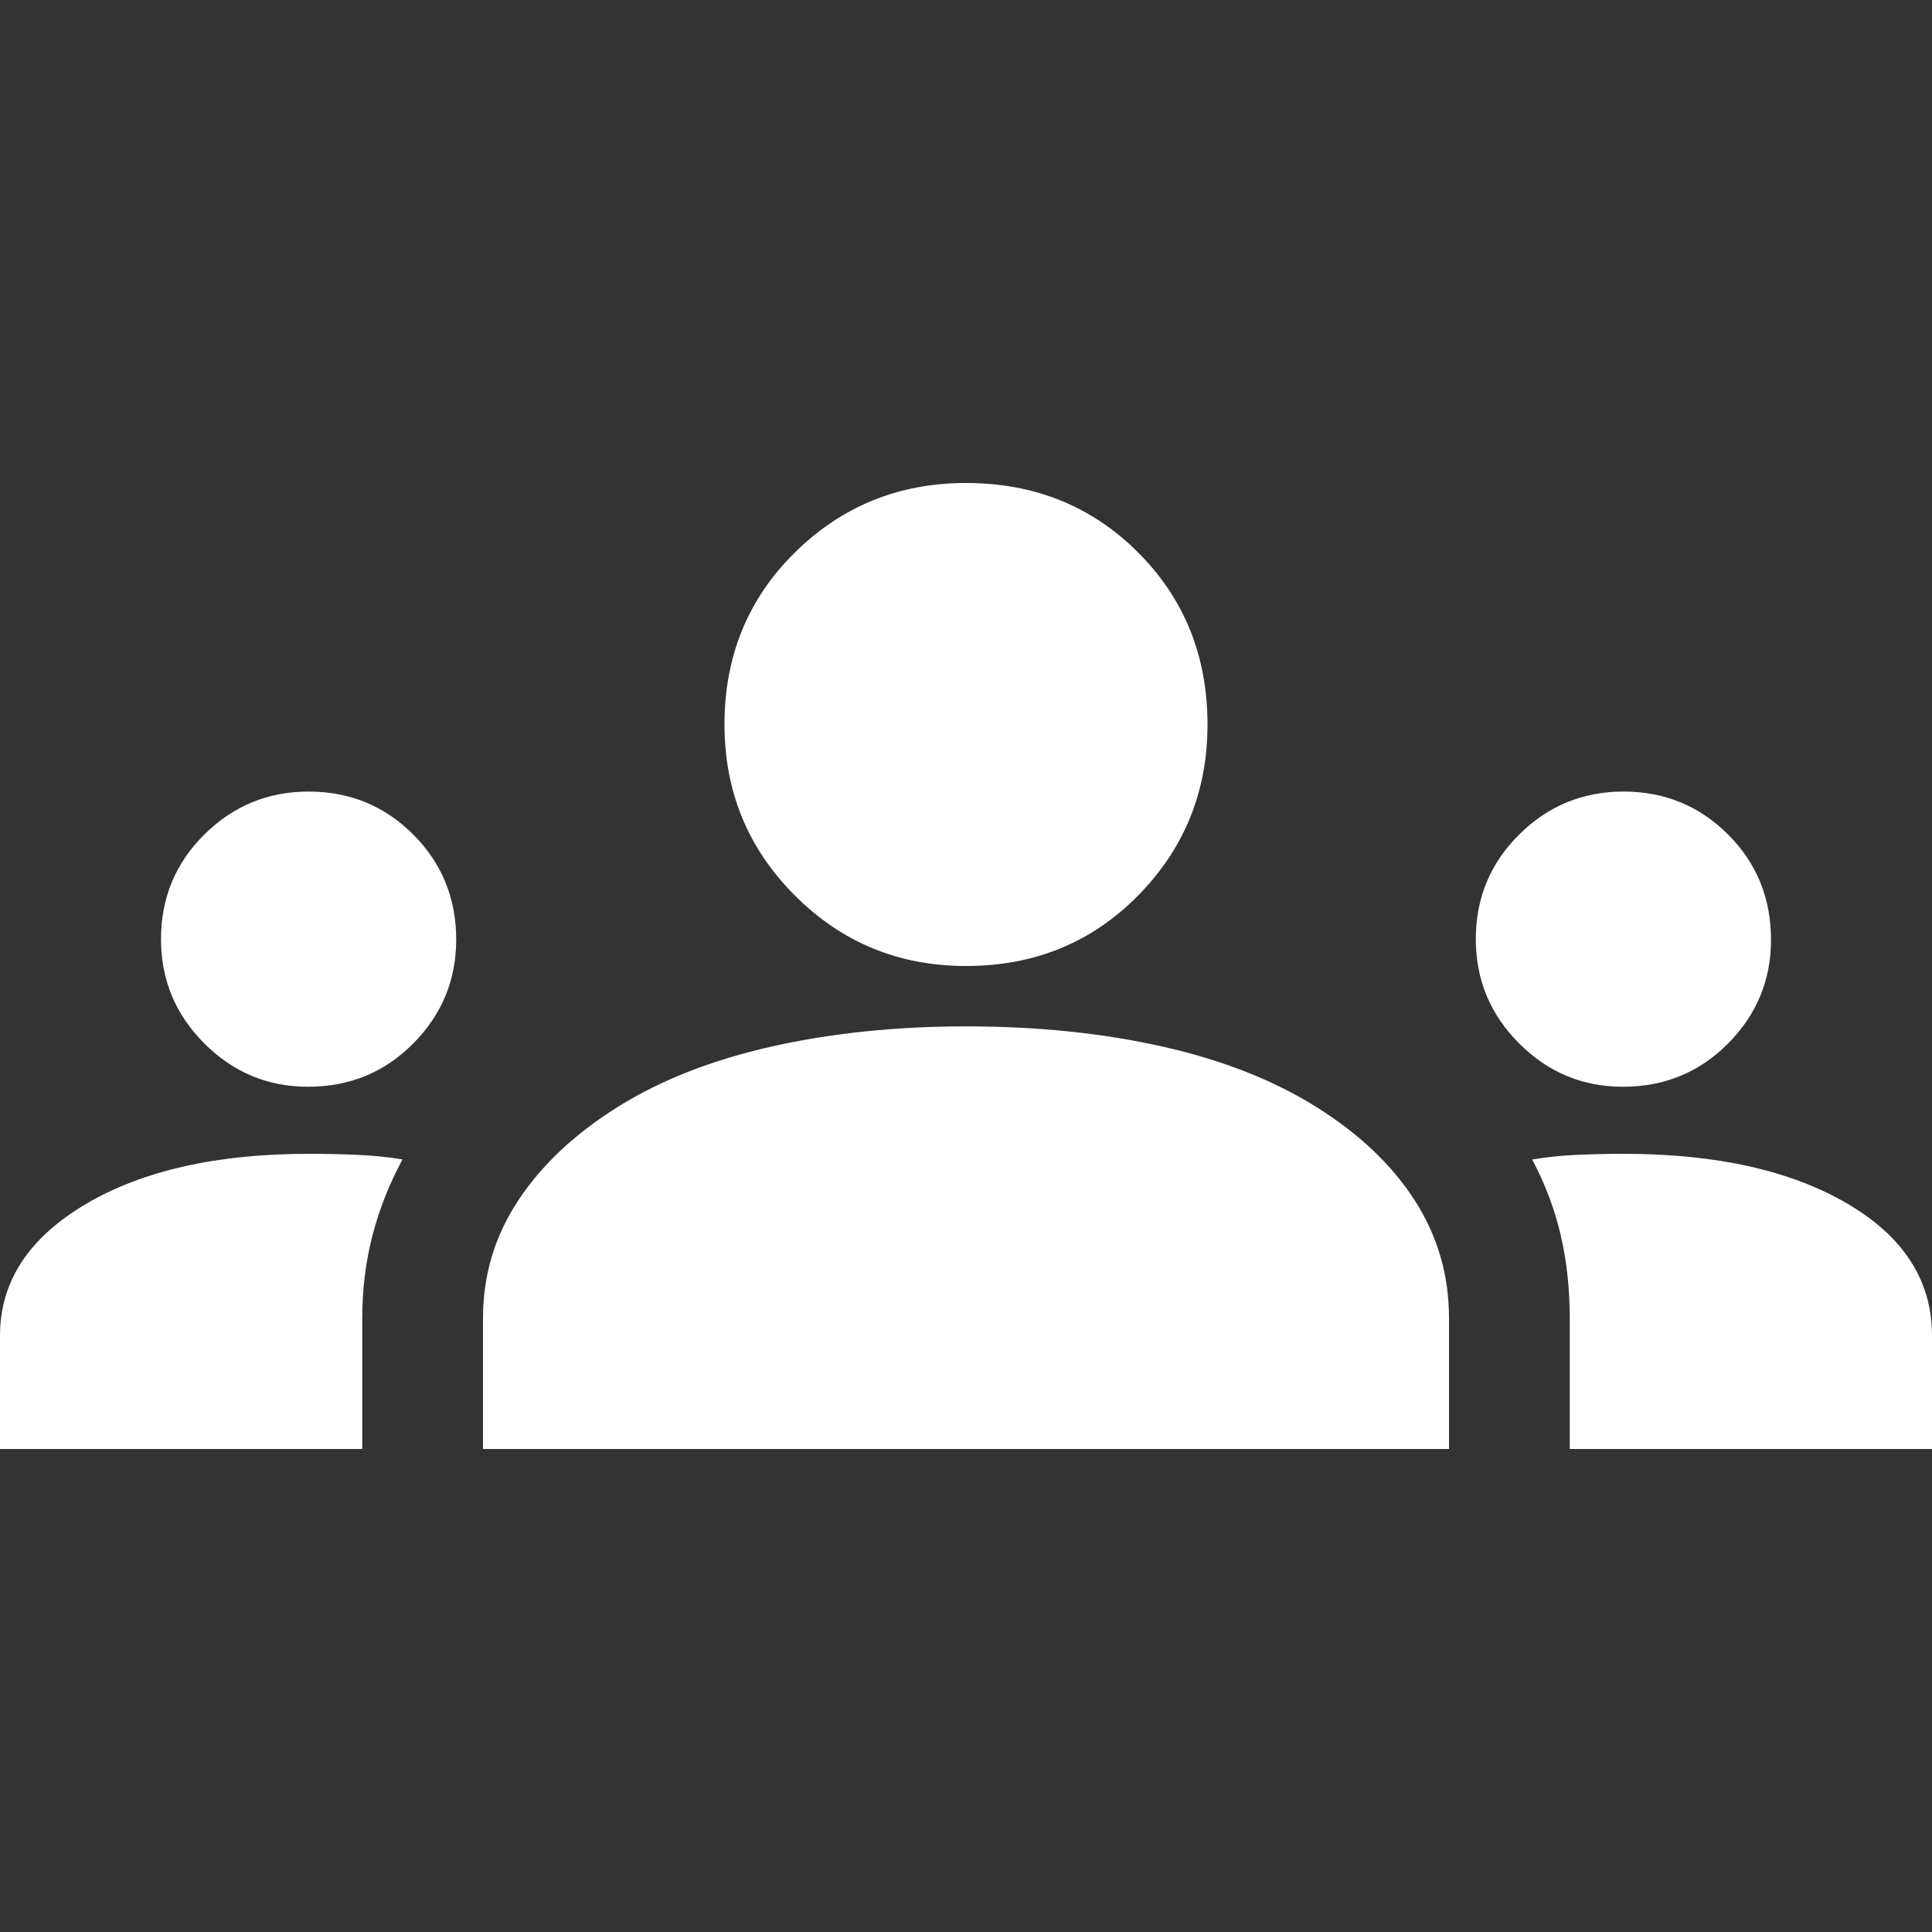 <?xml version="1.0" encoding="utf-8"?>
<svg xmlns="http://www.w3.org/2000/svg" fill="none" height="100%" overflow="visible" preserveAspectRatio="none" style="display: block;" viewBox="0 0 48 48" width="100%">
<rect x="0" y="0" width="48" height="48" fill="#333333" stroke="none"/>
<g id="Frame 2147236817">
<path d="M0 36V33.184C0 31.849 0.706 30.762 2.116 29.924C3.528 29.086 5.382 28.666 7.679 28.666C8.094 28.666 8.493 28.675 8.876 28.692C9.258 28.708 9.633 28.746 10 28.805C9.667 29.424 9.417 30.059 9.25 30.71C9.083 31.362 9 32.042 9 32.75V36H0ZM12 36V32.75C12 31.683 12.292 30.708 12.875 29.825C13.458 28.942 14.283 28.167 15.35 27.5C16.417 26.833 17.692 26.333 19.175 26C20.658 25.667 22.267 25.5 24 25.5C25.767 25.5 27.392 25.667 28.875 26C30.358 26.333 31.633 26.833 32.7 27.5C33.767 28.167 34.583 28.942 35.15 29.825C35.717 30.708 36 31.683 36 32.75V36H12ZM39 36V32.75C39 32.02 38.925 31.331 38.775 30.686C38.625 30.04 38.389 29.413 38.066 28.808C38.433 28.747 38.804 28.708 39.181 28.692C39.557 28.675 39.941 28.666 40.334 28.666C42.633 28.666 44.486 29.078 45.892 29.901C47.297 30.723 48 31.817 48 33.184V36H39ZM7.652 27C6.651 27 5.792 26.641 5.075 25.923C4.358 25.205 4 24.342 4 23.334C4 22.311 4.359 21.445 5.077 20.733C5.795 20.022 6.658 19.666 7.667 19.666C8.689 19.666 9.556 20.022 10.267 20.733C10.978 21.445 11.334 22.316 11.334 23.348C11.334 24.349 10.978 25.208 10.267 25.925C9.556 26.642 8.684 27 7.652 27ZM40.319 27C39.317 27 38.458 26.641 37.742 25.923C37.025 25.205 36.666 24.342 36.666 23.334C36.666 22.311 37.026 21.445 37.744 20.733C38.462 20.022 39.325 19.666 40.334 19.666C41.355 19.666 42.222 20.022 42.934 20.733C43.645 21.445 44 22.316 44 23.348C44 24.349 43.645 25.208 42.934 25.925C42.222 26.642 41.351 27 40.319 27ZM24 24C22.333 24 20.917 23.417 19.75 22.25C18.583 21.083 18 19.667 18 18C18 16.3 18.583 14.875 19.75 13.725C20.917 12.575 22.333 12 24 12C25.7 12 27.125 12.575 28.275 13.725C29.425 14.875 30 16.3 30 18C30 19.667 29.425 21.083 28.275 22.25C27.125 23.417 25.7 24 24 24Z" fill="white" id="groups"/>
</g>
</svg>
